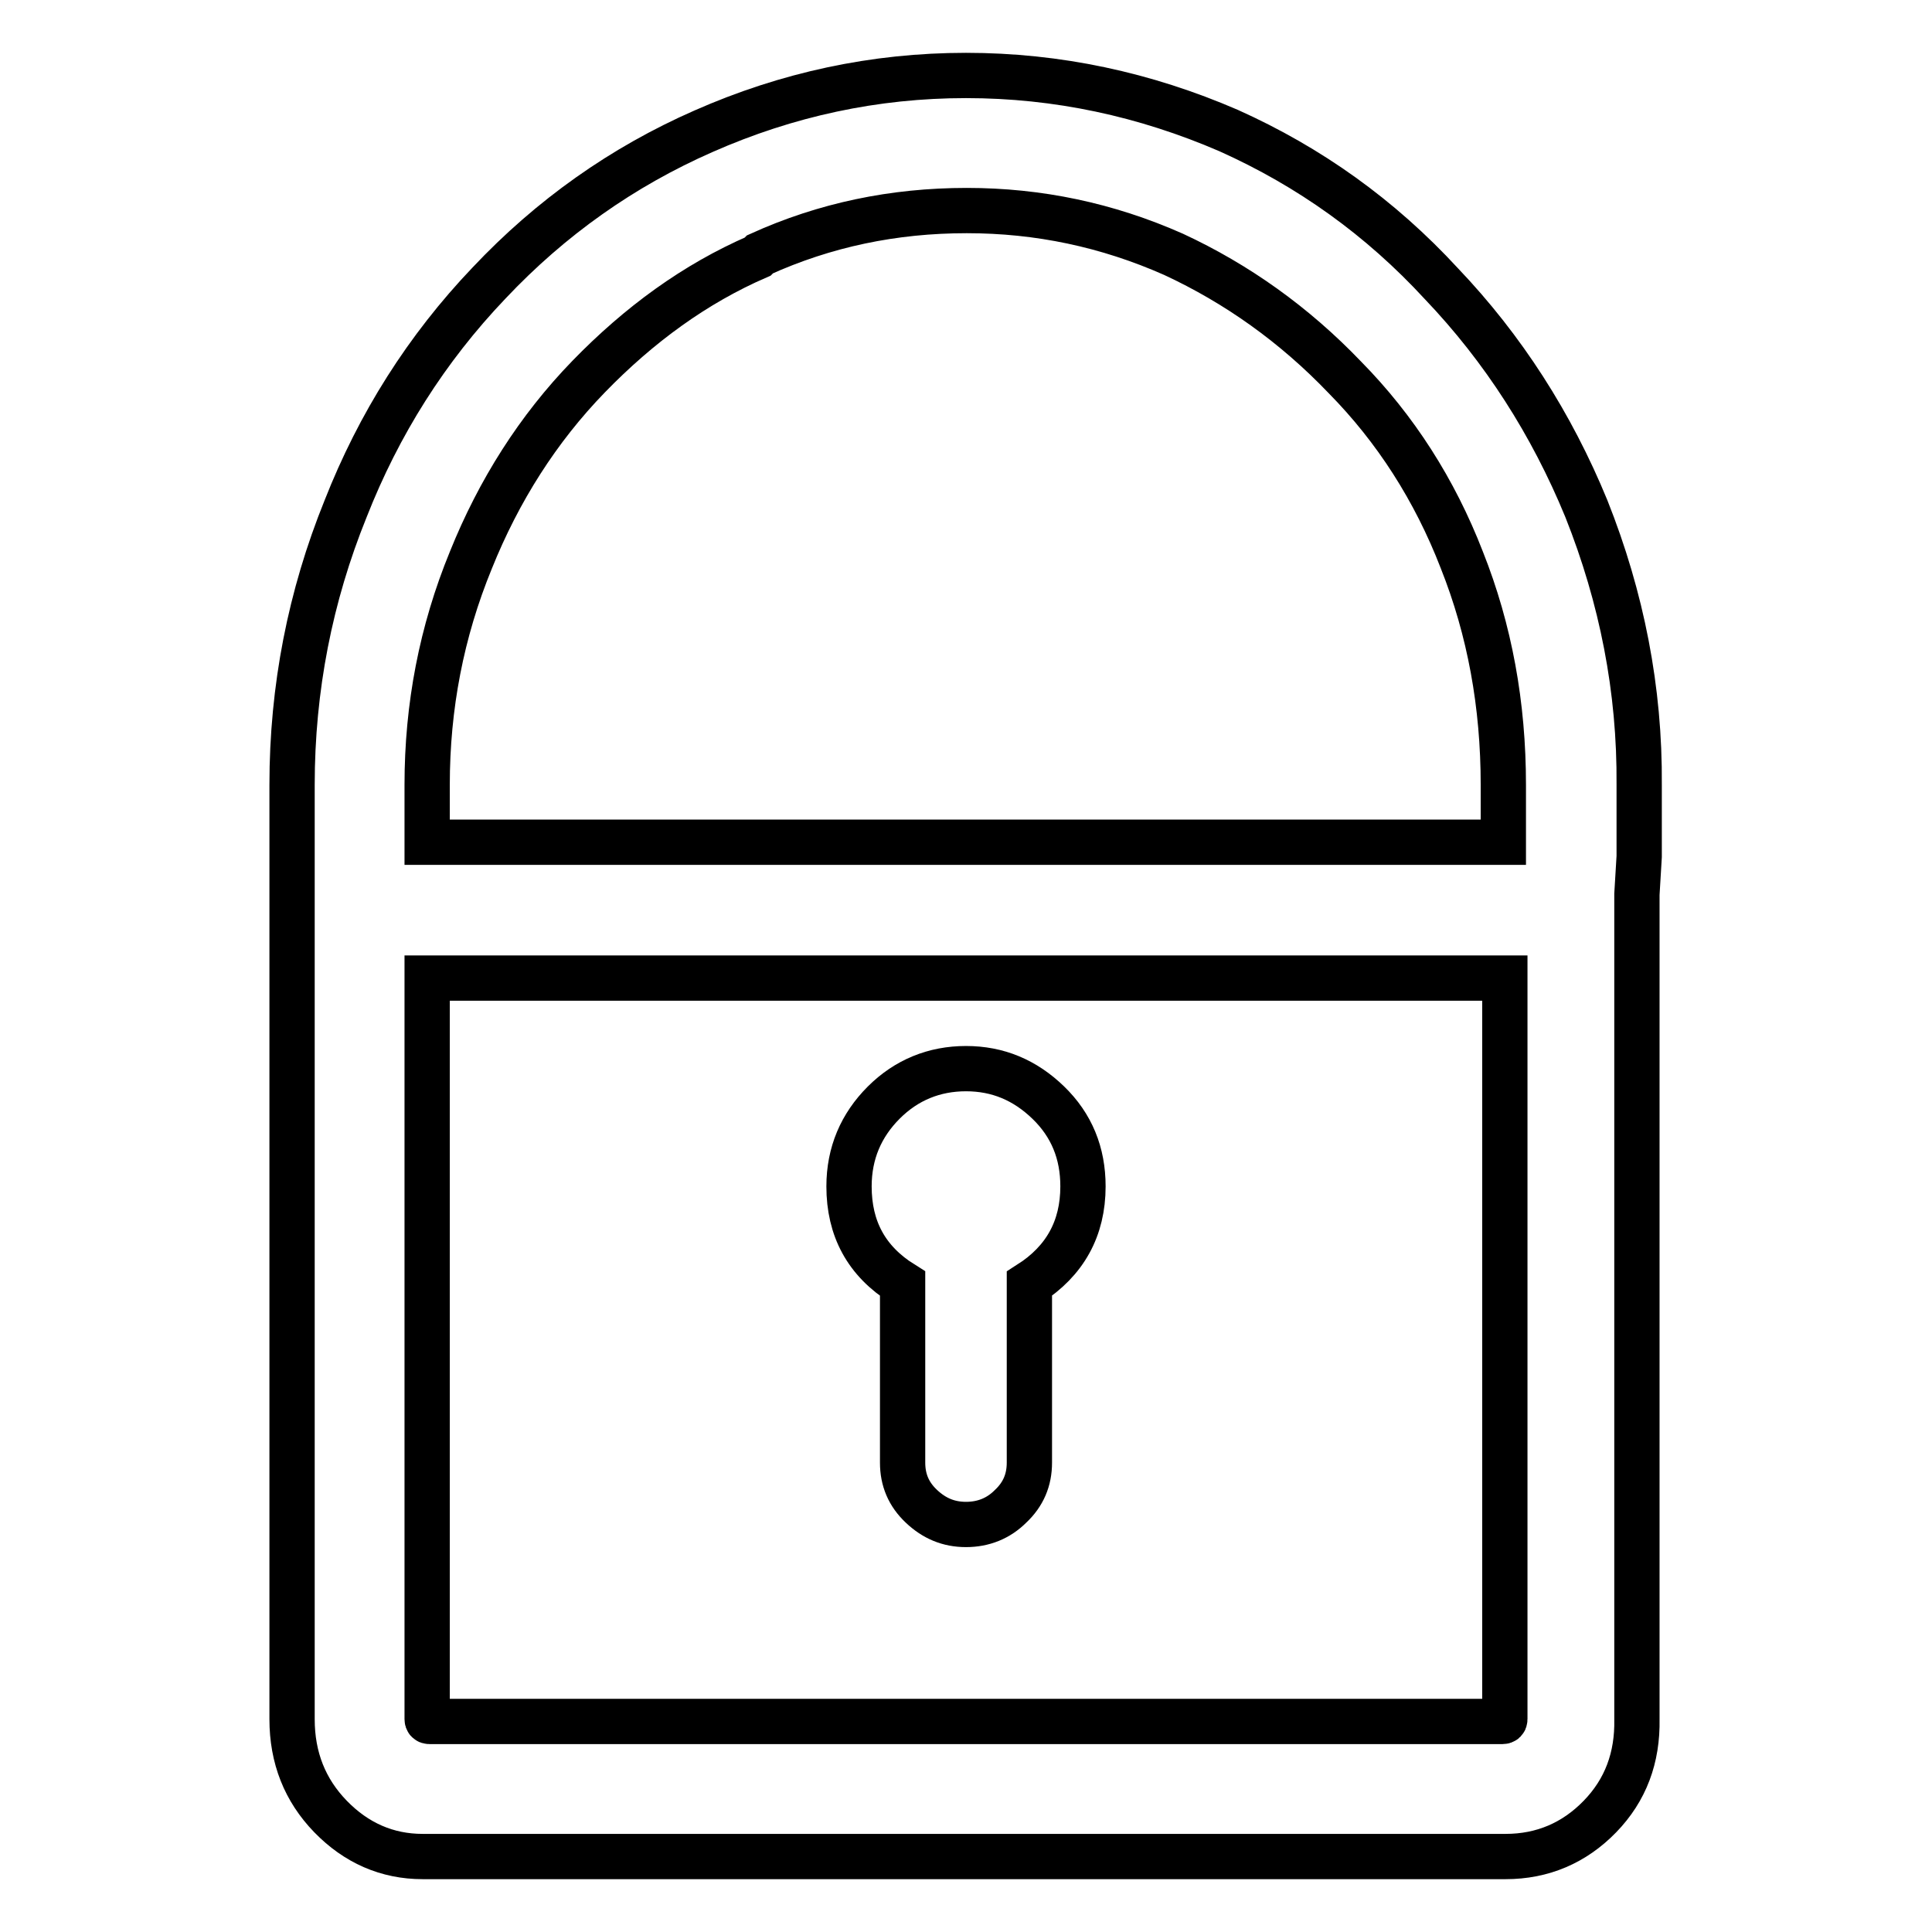 <?xml version="1.0" encoding="utf-8"?>
<!-- Svg Vector Icons : http://www.onlinewebfonts.com/icon -->
<!DOCTYPE svg PUBLIC "-//W3C//DTD SVG 1.1//EN" "http://www.w3.org/Graphics/SVG/1.1/DTD/svg11.dtd">
<svg version="1.1" xmlns="http://www.w3.org/2000/svg" xmlns:xlink="http://www.w3.org/1999/xlink" x="0px" y="0px" viewBox="0 0 256 256" enable-background="new 0 0 256 256" xml:space="preserve">
<g> <path stroke-width="6" fill-opacity="0" stroke="#000000"  d="M210.2,67.4c-4.6-11.2-11-21.2-19.2-29.8c-8.1-8.8-17.5-15.5-28.2-20.3C151.7,12.5,140.1,10,128,10 c-12.1,0-23.7,2.5-34.8,7.4C82.5,22.1,73,28.8,64.8,37.5c-8.3,8.7-14.6,18.7-19,29.9C41.1,79,38.7,91.2,38.7,104v123.8 c0,5.1,1.7,9.4,5.1,12.9c3.4,3.5,7.5,5.3,12.2,5.3h143.5c4.9,0,9.1-1.8,12.5-5.3c3.4-3.5,5-7.8,4.9-12.9V118.5l0.3-5V104 C217.3,91.4,214.9,79.2,210.2,67.4L210.2,67.4z M100.4,34l0.3-0.3c8.6-3.9,17.7-5.8,27.4-5.8c9.5,0,18.6,1.9,27.4,5.8 c8.4,3.9,16,9.3,22.7,16.3c6.7,6.8,11.9,14.9,15.5,24.2c3.7,9.3,5.5,19.2,5.5,29.8v7.6H56.6V104c0-10.4,1.9-20.3,5.8-29.8 C66.1,65,71.3,56.8,78,49.9C84.7,43,92.1,37.6,100.4,34L100.4,34z M199.4,129.6v98.2c0,0.2-0.1,0.3-0.3,0.3H56.9 c-0.2,0-0.3-0.1-0.3-0.3v-98.2H199.4L199.4,129.6z M119.6,170.1v23.7c0,2.3,0.8,4.2,2.5,5.8s3.6,2.4,5.9,2.4c2.3,0,4.3-0.8,5.9-2.4 c1.7-1.6,2.5-3.5,2.5-5.8v-23.7c4.7-3,7.1-7.3,7.1-12.9c0-4.4-1.5-8.1-4.6-11.1c-3.1-3-6.7-4.5-10.9-4.5c-4.2,0-7.9,1.5-10.9,4.5 s-4.6,6.7-4.6,11.1C112.5,162.8,114.8,167.1,119.6,170.1z"/></g>
</svg>